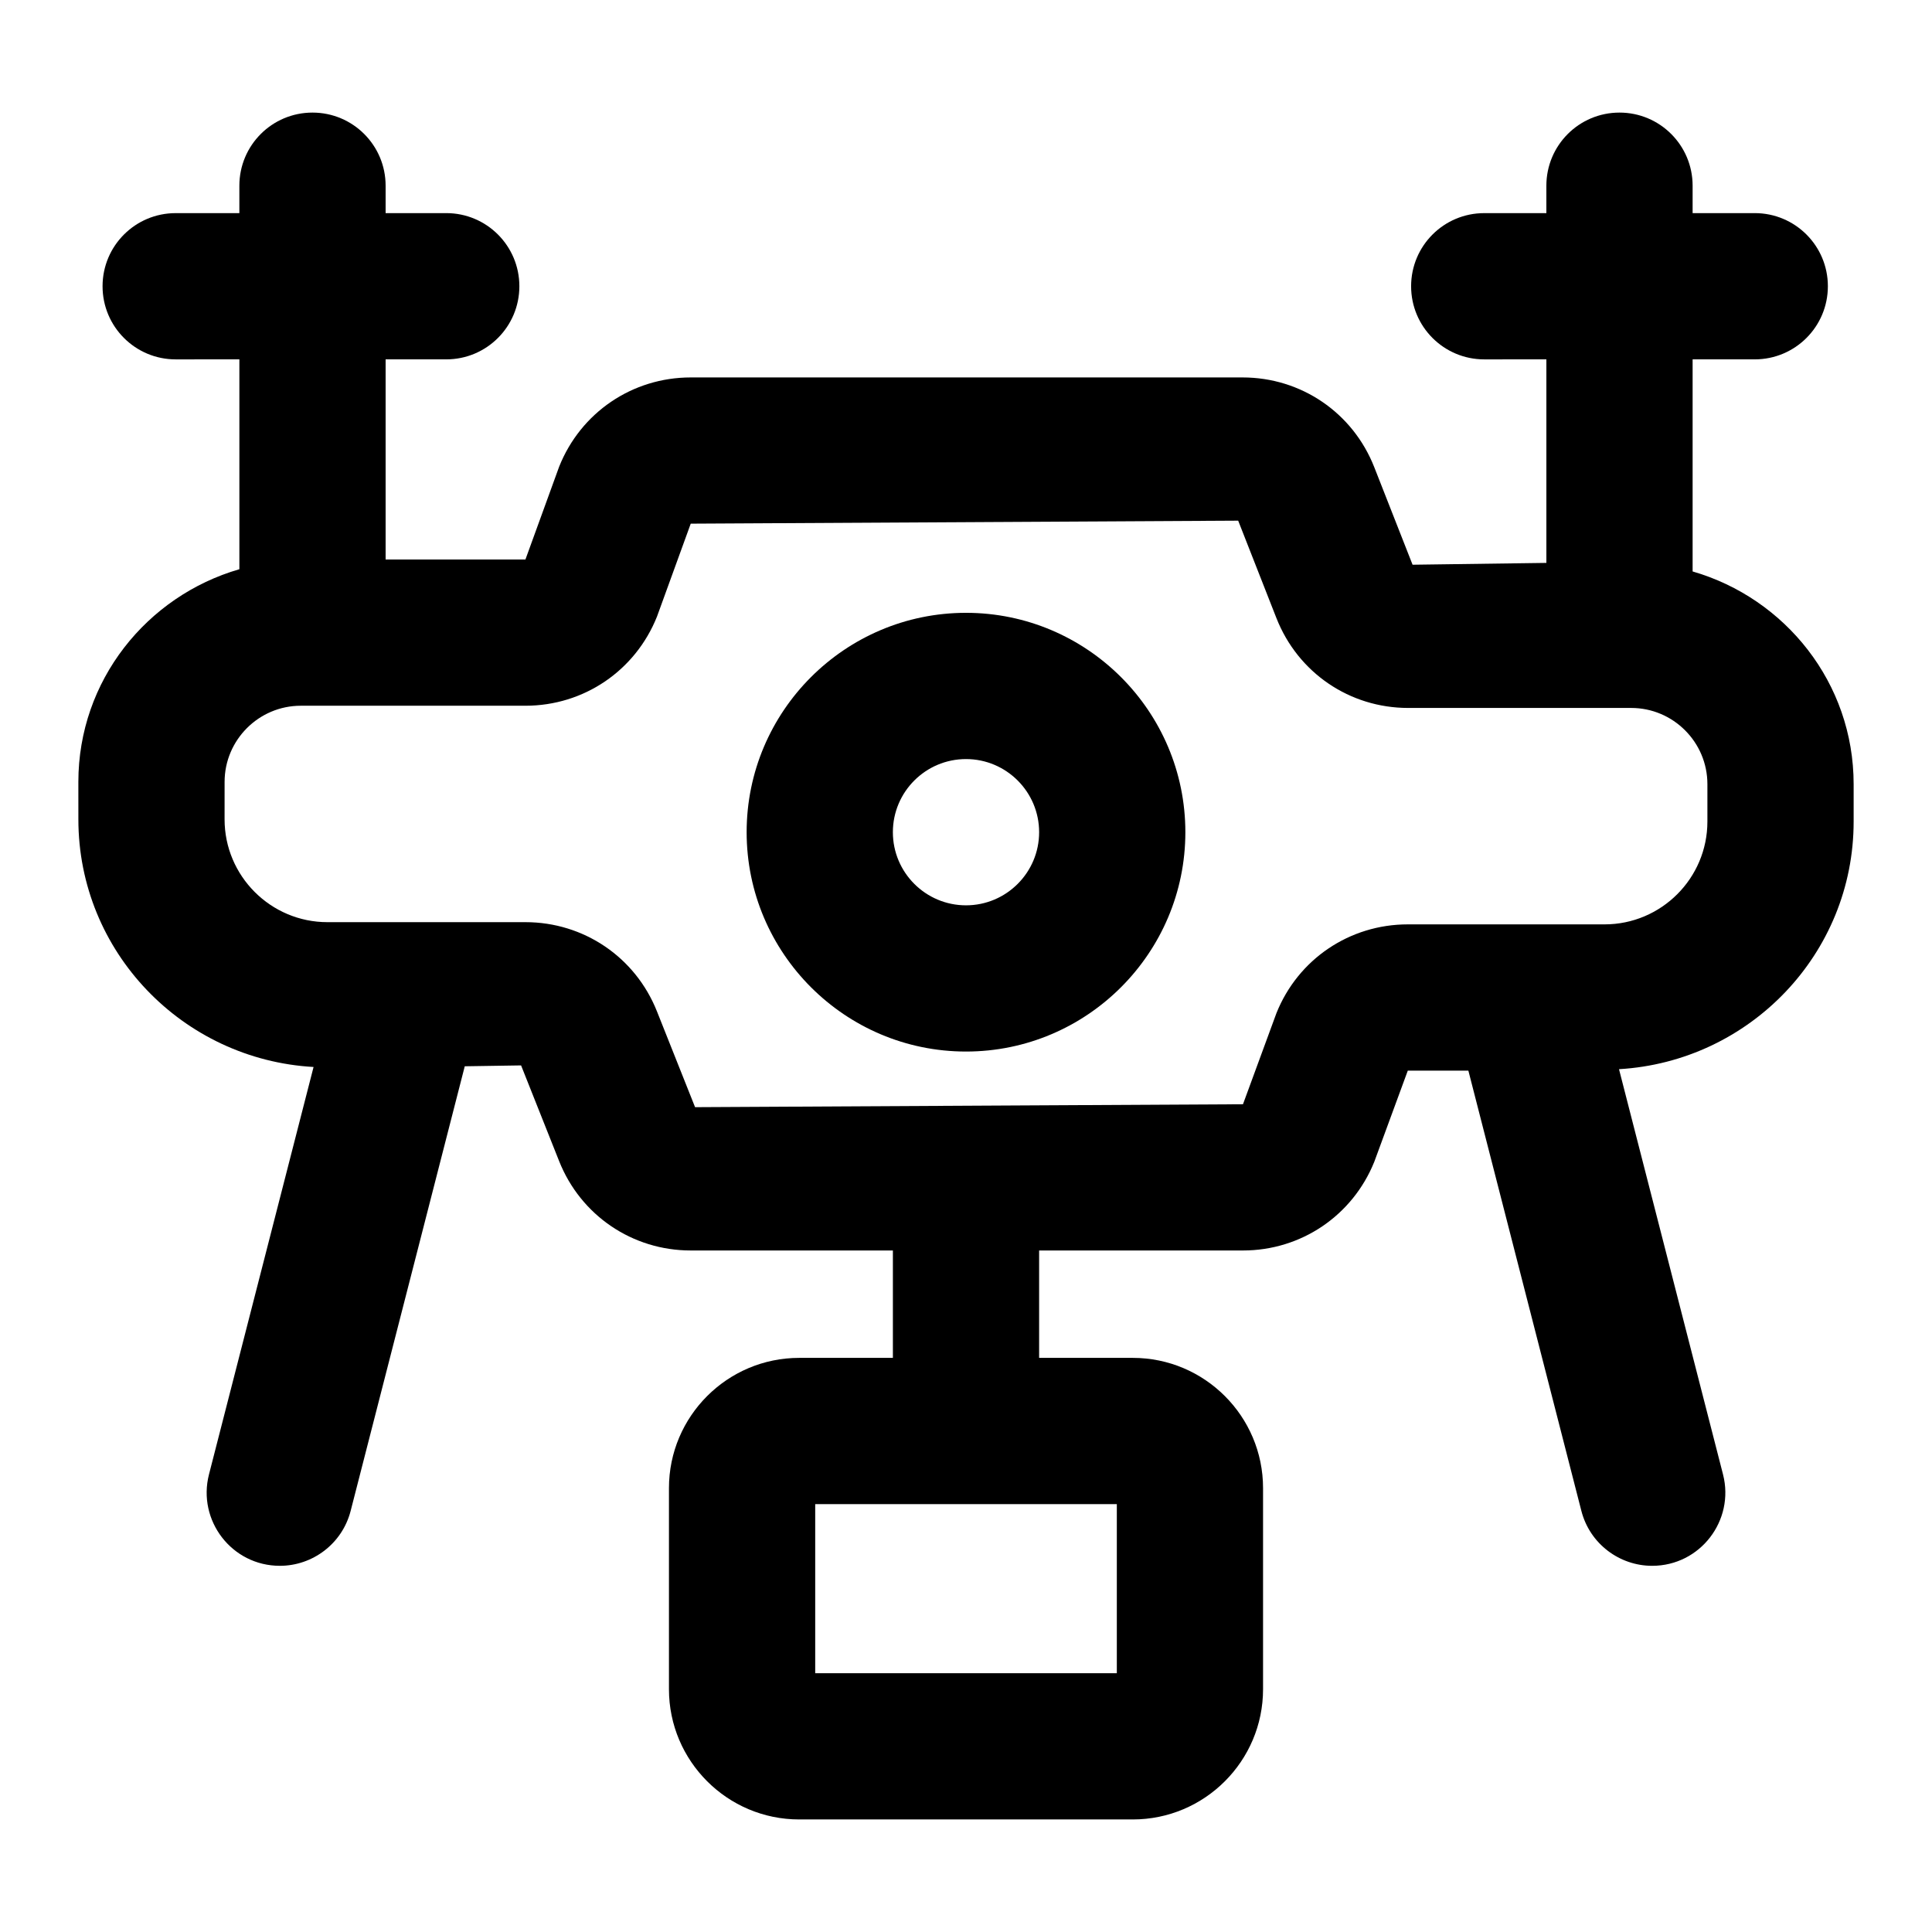 <?xml version="1.0" encoding="UTF-8"?>
<!-- Uploaded to: ICON Repo, www.svgrepo.com, Generator: ICON Repo Mixer Tools -->
<svg fill="#000000" width="800px" height="800px" version="1.1" viewBox="144 144 512 512" xmlns="http://www.w3.org/2000/svg">
 <g>
  <path d="m164.77 361.13c0 35.129 27.676 63.68 62.328 65.633l-27.719 107.99c-3.117 12.199 6.055 24.203 18.793 24.203 8.629 0 16.5-5.809 18.754-14.551l30.242-117.83 14.926-0.23 10.086 25.375c5.715 14.383 19.414 23.672 34.875 23.672h53.57v28.461h-24.828c-19.035 0-34.516 15.48-34.516 34.516v53.289c0 19.035 15.48 34.516 34.516 34.516h88.41c19.035 0 34.516-15.48 34.516-34.516v-53.289c0-19.035-15.48-34.516-34.516-34.516h-24.828v-28.461h54.027c15.402 0 29.047-9.234 34.801-23.52l8.875-24.145h16.051l29.949 116.68c2.25 8.742 10.125 14.551 18.754 14.551 12.742 0 21.906-12.012 18.789-24.203l-27.57-107.41c34.582-2.027 62.18-30.539 62.18-65.617v-9.914c0-26.828-18.109-49.262-42.672-56.375v-56.203h16.465c10.711 0 19.379-8.668 19.379-19.379 0-10.711-8.668-19.379-19.379-19.379l-16.465 0.004v-7.266c0-10.711-8.668-19.379-19.379-19.379-10.711 0-19.379 8.668-19.379 19.379v7.266h-16.465c-10.711 0-19.379 8.668-19.379 19.379 0 10.711 8.668 19.379 19.379 19.379l16.469-0.004v53.938l-35.461 0.484-10.145-25.828c-5.676-14.457-19.379-23.805-34.914-23.805h-146.24c-15.461 0-29.16 9.293-34.875 23.672l-8.93 24.582h-37.051v-53.043h16.066c10.711 0 19.379-8.668 19.379-19.379 0-10.711-8.668-19.379-19.379-19.379l-16.066 0.004v-7.266c0-10.711-8.668-19.379-19.379-19.379s-19.379 8.668-19.379 19.379v7.266h-16.875c-10.711 0-19.379 8.668-19.379 19.379 0 10.711 8.668 19.379 19.379 19.379l16.879-0.004v55.613c-24.562 7.113-42.672 29.547-42.672 56.375zm275.2 226.29h-79.93v-44.809h79.93zm-236.45-236.2c0-11.125 9.062-20.191 20.191-20.191h59.531c15.461 0 29.141-9.273 34.875-23.652l8.934-24.602 145.08-0.793 10.145 25.848c5.695 14.457 19.395 23.785 34.914 23.785h59.098c11.125 0 20.191 9.062 20.191 20.191v9.914c0 15.023-12.223 27.25-27.25 27.25h-52.152c-15.402 0-29.066 9.215-34.801 23.504l-8.875 24.164c-1.949 0.012-153.4 0.82-145.2 0.777l-10.105-25.395c-5.715-14.363-19.395-23.637-34.855-23.637h-52.477c-15.023 0-27.25-12.223-27.25-27.25z"/>
  <path d="m400 422.67c32.055 0 58.133-26.074 58.133-58.133 0-32.055-26.074-58.133-58.133-58.133-32.055 0-58.133 26.074-58.133 58.133s26.074 58.133 58.133 58.133zm0-77.508c10.691 0 19.379 8.688 19.379 19.379 0 10.691-8.688 19.379-19.379 19.379s-19.379-8.688-19.379-19.379c0-10.695 8.688-19.379 19.379-19.379z"/>
 </g>
</svg>